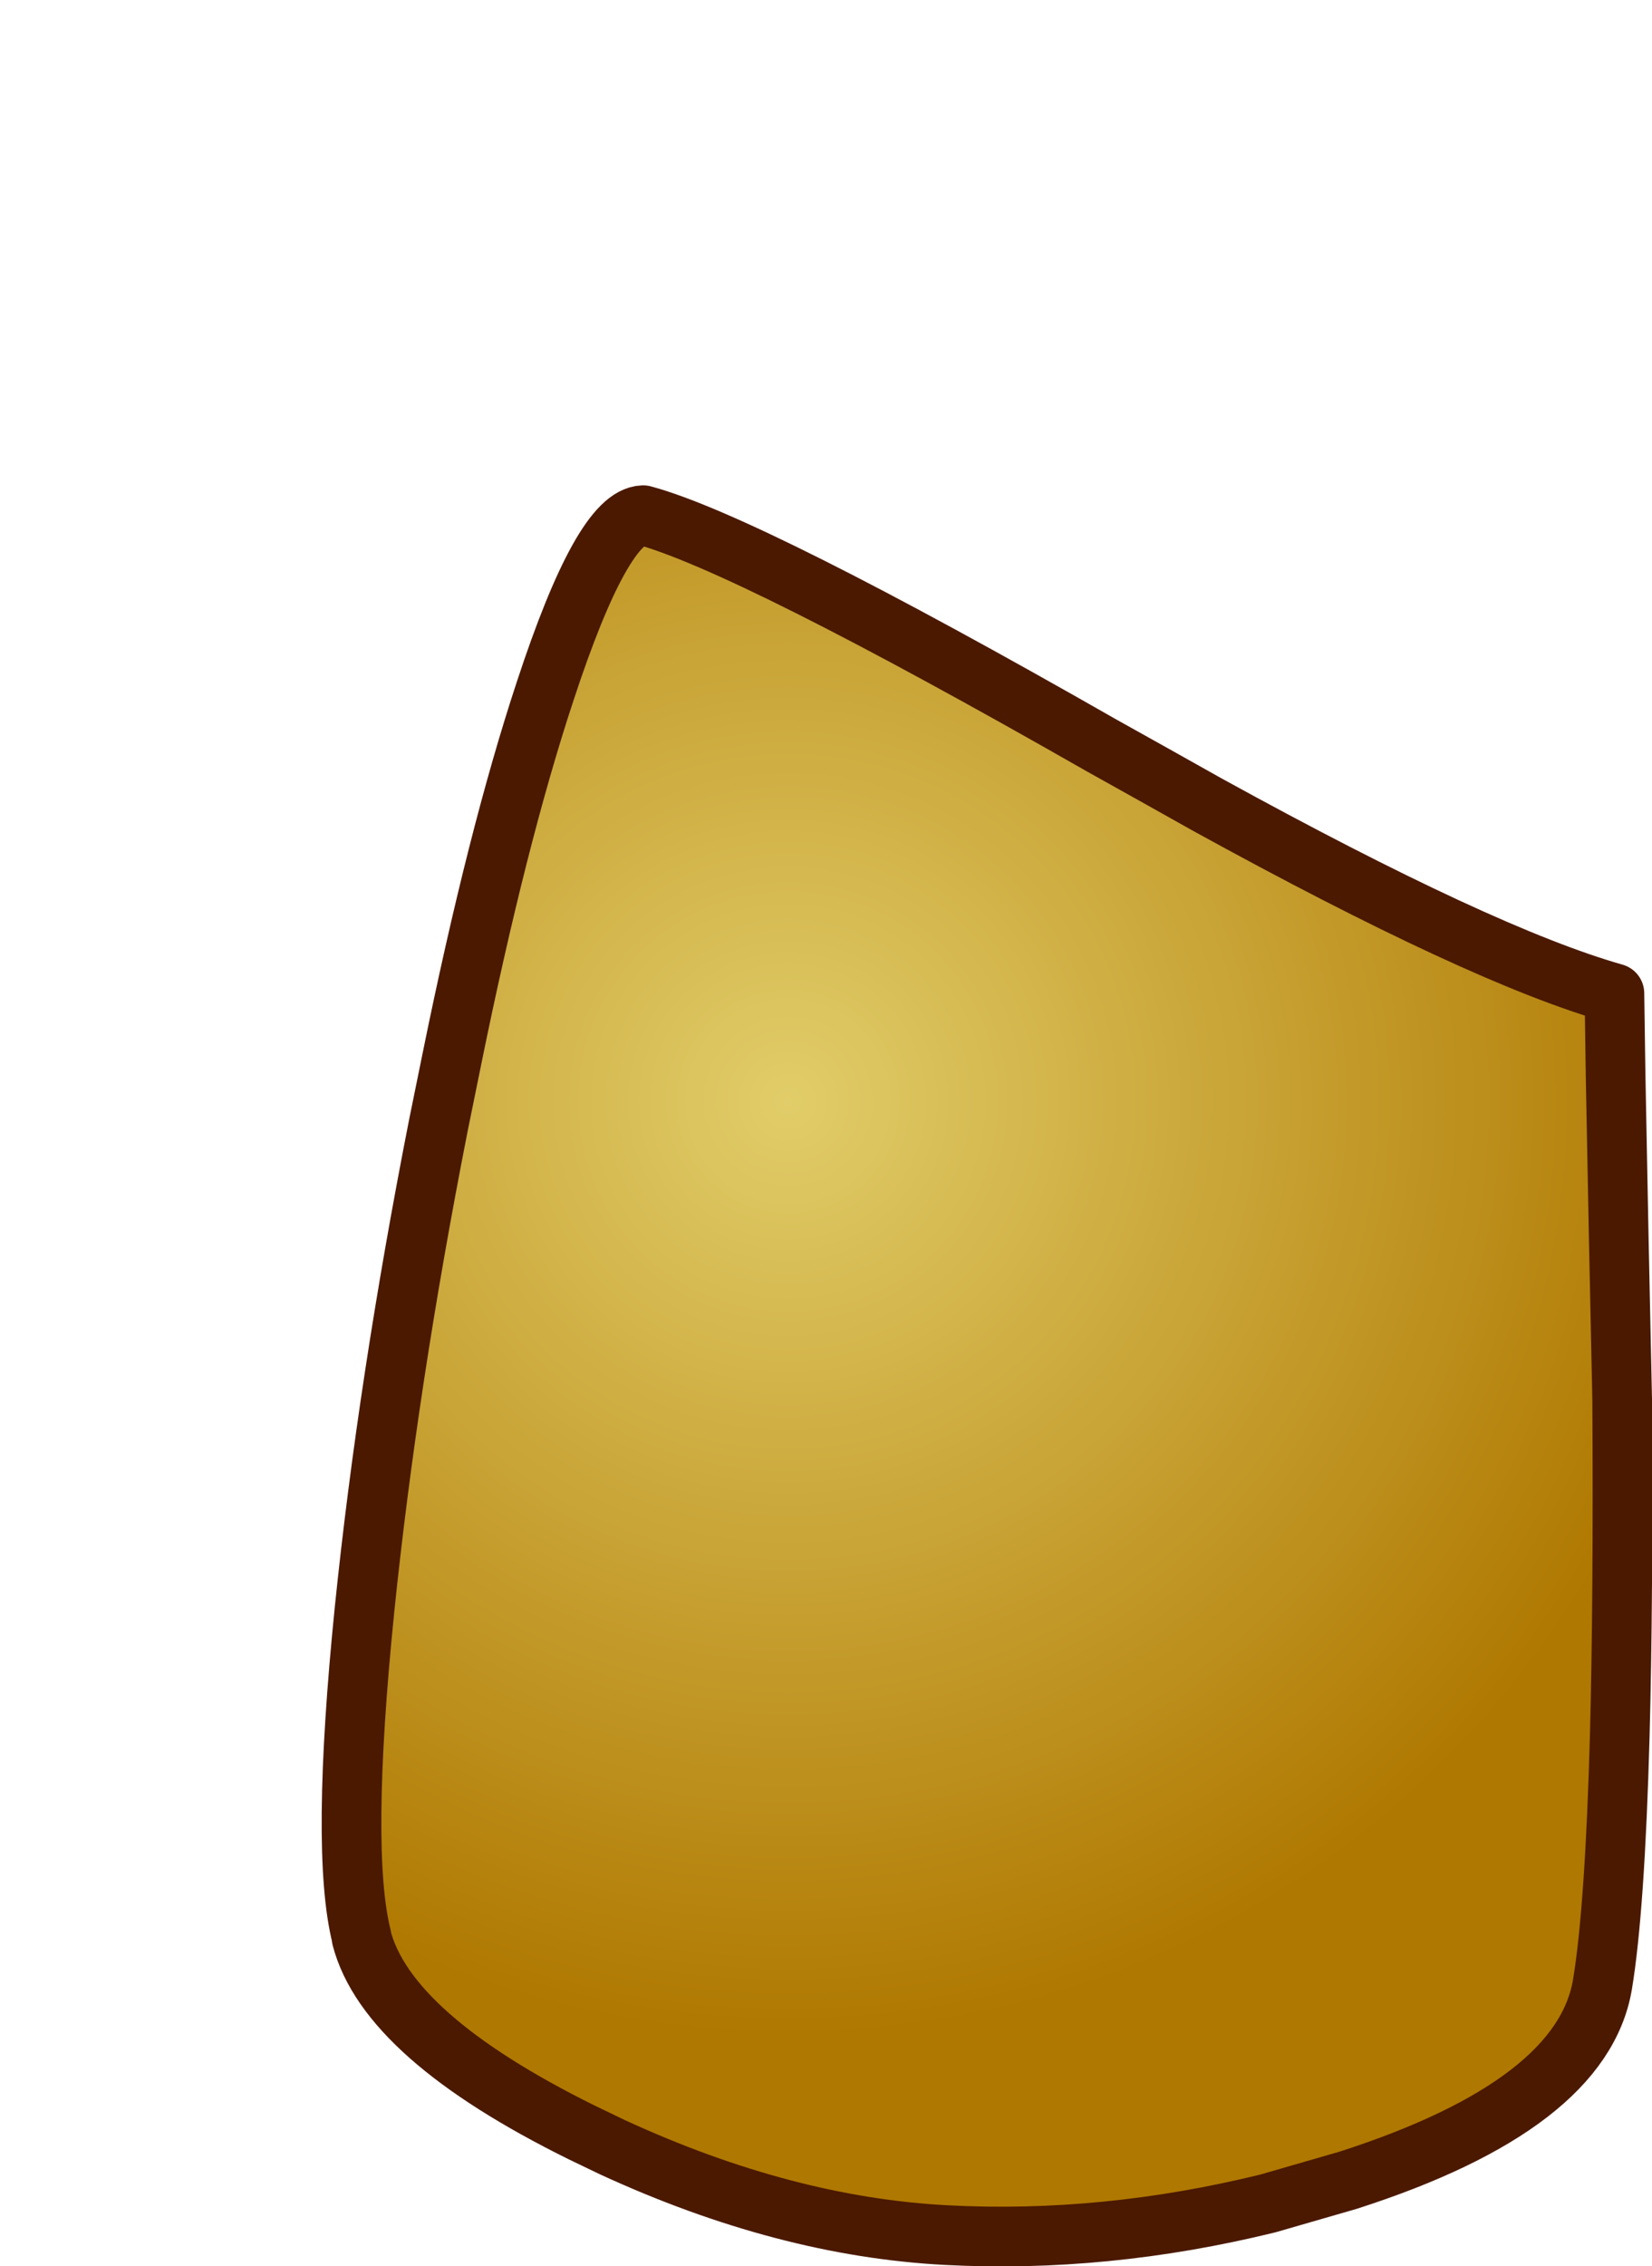 <?xml version="1.0" encoding="UTF-8" standalone="no"?>
<svg xmlns:xlink="http://www.w3.org/1999/xlink" height="189.8px" width="138.45px" xmlns="http://www.w3.org/2000/svg">
  <g transform="matrix(1.0, 0.0, 0.0, 1.0, 164.05, -54.75)">
    <path d="M-133.75 216.95 L-133.75 217.05 Q-131.6 225.3 -115.3 233.35 L-112.7 234.6 Q-98.25 241.25 -84.75 241.95 -71.45 242.65 -57.8 239.3 L-51.05 237.35 Q-31.45 231.05 -29.75 220.95 -28.7 214.6 -28.3 200.05 -28.0 188.8 -28.1 171.95 -28.4 158.4 -28.65 144.85 -28.7 141.4 -28.75 137.95 -39.85 134.8 -62.85 122.15 -67.3 119.65 -71.7 117.2 -101.4 100.25 -110.15 97.9 -113.55 98.0 -118.35 112.6 -122.4 124.85 -126.2 143.55 L-127.3 148.95 Q-131.55 170.55 -133.5 189.55 -135.55 209.8 -133.75 216.95" fill="url(#gradient0)" fill-rule="evenodd" stroke="none">
      <animate attributeName="d" dur="2s" repeatCount="indefinite" values="M-133.75 216.95 L-133.75 217.05 Q-131.6 225.3 -115.3 233.35 L-112.7 234.6 Q-98.25 241.25 -84.75 241.95 -71.45 242.65 -57.8 239.3 L-51.05 237.35 Q-31.45 231.05 -29.75 220.95 -28.7 214.6 -28.3 200.05 -28.0 188.8 -28.1 171.95 -28.4 158.4 -28.65 144.85 -28.7 141.4 -28.75 137.95 -39.85 134.8 -62.85 122.15 -67.3 119.65 -71.7 117.2 -101.4 100.25 -110.15 97.9 -113.55 98.0 -118.35 112.6 -122.4 124.85 -126.2 143.55 L-127.3 148.95 Q-131.55 170.55 -133.5 189.55 -135.55 209.8 -133.75 216.95;M-161.5 105.0 L-161.5 105.0 Q-161.2 115.65 -157.75 125.7 L-156.95 127.9 Q-152.25 140.35 -144.6 148.5 -136.95 156.7 -126.35 160.55 L-120.75 162.2 Q-109.8 164.75 -98.3 161.9 -90.2 159.9 -81.85 155.2 -71.8 149.55 -63.65 140.6 -55.7 131.7 -52.05 121.65 -51.05 118.9 -50.45 116.2 -46.7 100.0 -56.7 86.1 -59.1 82.8 -62.15 79.8 -72.55 69.5 -90.75 62.85 -98.25 60.1 -105.2 58.7 -119.8 55.8 -131.8 58.8 L-136.25 60.2 Q-152.05 65.95 -158.35 83.4 -161.9 93.25 -161.5 105.0"/>
    </path>
    <path d="M-133.75 216.95 Q-135.55 209.8 -133.5 189.55 -131.55 170.55 -127.3 148.95 L-126.2 143.55 Q-122.4 124.85 -118.35 112.6 -113.55 98.0 -110.15 97.9 -101.4 100.25 -71.7 117.2 -67.3 119.65 -62.85 122.15 -39.85 134.8 -28.75 137.95 -28.7 141.4 -28.65 144.85 -28.4 158.4 -28.1 171.95 -28.0 188.8 -28.3 200.05 -28.7 214.6 -29.75 220.95 -31.45 231.05 -51.05 237.35 L-57.8 239.3 Q-71.45 242.65 -84.75 241.95 -98.25 241.25 -112.7 234.6 L-115.3 233.35 Q-131.6 225.3 -133.75 217.05 M-133.75 216.95 Q-135.55 209.8 -133.5 189.55 -131.55 170.55 -127.3 148.95 L-126.2 143.55 Q-122.4 124.85 -118.35 112.6 -113.55 98.0 -110.15 97.9 -101.4 100.25 -71.7 117.2 -67.3 119.65 -62.85 122.15 -39.85 134.8 -28.75 137.95 -28.7 141.4 -28.65 144.85 -28.4 158.4 -28.1 171.95 -28.0 188.8 -28.3 200.05 -28.7 214.6 -29.75 220.95 -31.45 231.05 -51.05 237.35 L-57.8 239.3 Q-71.45 242.65 -84.75 241.95 -98.25 241.25 -112.7 234.6 L-115.3 233.35 Q-131.6 225.3 -133.75 217.05 L-133.75 216.95" fill="none" stroke="#4b1900" stroke-linecap="round" stroke-linejoin="round" stroke-width="5.0">
      <animate attributeName="stroke" dur="2s" repeatCount="indefinite" values="#4b1900;#4b1901"/>
      <animate attributeName="stroke-width" dur="2s" repeatCount="indefinite" values="5.0;5.0"/>
      <animate attributeName="fill-opacity" dur="2s" repeatCount="indefinite" values="1.0;1.0"/>
      <animate attributeName="d" dur="2s" repeatCount="indefinite" values="M-133.75 216.95 Q-135.55 209.8 -133.5 189.55 -131.55 170.55 -127.3 148.95 L-126.2 143.55 Q-122.4 124.85 -118.35 112.6 -113.55 98.0 -110.15 97.9 -101.4 100.25 -71.7 117.2 -67.3 119.65 -62.85 122.15 -39.85 134.8 -28.75 137.95 -28.7 141.4 -28.65 144.85 -28.4 158.4 -28.1 171.95 -28.0 188.8 -28.3 200.05 -28.7 214.6 -29.75 220.95 -31.45 231.05 -51.05 237.35 L-57.8 239.3 Q-71.45 242.65 -84.75 241.95 -98.25 241.25 -112.7 234.6 L-115.3 233.35 Q-131.6 225.3 -133.75 217.05 M-133.75 216.95 Q-135.55 209.8 -133.5 189.55 -131.55 170.55 -127.3 148.95 L-126.2 143.55 Q-122.4 124.85 -118.35 112.6 -113.55 98.0 -110.15 97.9 -101.4 100.25 -71.7 117.2 -67.3 119.65 -62.85 122.15 -39.85 134.8 -28.75 137.95 -28.7 141.4 -28.65 144.85 -28.4 158.4 -28.1 171.95 -28.0 188.8 -28.3 200.05 -28.7 214.6 -29.75 220.95 -31.45 231.05 -51.05 237.35 L-57.8 239.3 Q-71.45 242.65 -84.75 241.95 -98.25 241.25 -112.7 234.6 L-115.3 233.35 Q-131.6 225.3 -133.75 217.05 L-133.75 216.95;M-161.5 105.0 Q-161.9 93.25 -158.35 83.4 -152.05 65.95 -136.25 60.2 L-131.8 58.8 Q-119.8 55.8 -105.2 58.7 -98.25 60.1 -90.75 62.85 -72.55 69.5 -62.15 79.8 -59.1 82.8 -56.7 86.1 -46.7 100.0 -50.45 116.2 -51.05 118.9 -52.05 121.65 -55.7 131.7 -63.65 140.6 -71.8 149.55 -81.85 155.2 -90.2 159.9 -98.3 161.9 -109.8 164.75 -120.75 162.2 L-126.35 160.55 Q-136.95 156.7 -144.6 148.5 -152.25 140.35 -156.95 127.9 L-157.75 125.7 Q-161.2 115.65 -161.5 105.0 M-161.5 105.0 Q-161.9 93.25 -158.35 83.4 -152.05 65.95 -136.25 60.2 L-131.8 58.8 Q-119.8 55.8 -105.2 58.7 -98.25 60.1 -90.75 62.85 -72.55 69.5 -62.15 79.8 -59.1 82.8 -56.7 86.1 -46.7 100.0 -50.45 116.2 -51.05 118.9 -52.05 121.65 -55.7 131.7 -63.65 140.6 -71.8 149.55 -81.85 155.2 -90.2 159.9 -98.3 161.9 -109.8 164.75 -120.75 162.2 L-126.35 160.55 Q-136.95 156.7 -144.6 148.5 -152.25 140.35 -156.95 127.9 L-157.75 125.7 Q-161.2 115.65 -161.5 105.0 L-161.5 105.0"/>
    </path>
  </g>
  <defs>
    <radialGradient cx="0" cy="0" gradientTransform="matrix(0.096, 0.0, 0.0, 0.096, -98.0, 147.0)" gradientUnits="userSpaceOnUse" id="gradient0" r="819.2" spreadMethod="pad">
      <animateTransform additive="replace" attributeName="gradientTransform" dur="2s" from="1" repeatCount="indefinite" to="1" type="scale"/>
      <animateTransform additive="sum" attributeName="gradientTransform" dur="2s" from="-98.0 147.0" repeatCount="indefinite" to="-90.55 90.25" type="translate"/>
      <animateTransform additive="sum" attributeName="gradientTransform" dur="2s" from="0.0" repeatCount="indefinite" to="0.0" type="rotate"/>
      <animateTransform additive="sum" attributeName="gradientTransform" dur="2s" from="0.096 0.096" repeatCount="indefinite" to="0.074 0.074" type="scale"/>
      <animateTransform additive="sum" attributeName="gradientTransform" dur="2s" from="0.0" repeatCount="indefinite" to="0.0" type="skewX"/>
      <stop offset="0.0" stop-color="#e1cd69">
        <animate attributeName="offset" dur="2s" repeatCount="indefinite" values="0.0;0.0"/>
        <animate attributeName="stop-color" dur="2s" repeatCount="indefinite" values="#e1cd69;#e1cd6a"/>
        <animate attributeName="stop-opacity" dur="2s" repeatCount="indefinite" values="1.0;1.0"/>
      </stop>
      <stop offset="1.0" stop-color="#af7800">
        <animate attributeName="offset" dur="2s" repeatCount="indefinite" values="1.0;1.0"/>
        <animate attributeName="stop-color" dur="2s" repeatCount="indefinite" values="#af7800;#af7801"/>
        <animate attributeName="stop-opacity" dur="2s" repeatCount="indefinite" values="1.0;1.0"/>
      </stop>
    </radialGradient>
  </defs>
</svg>
